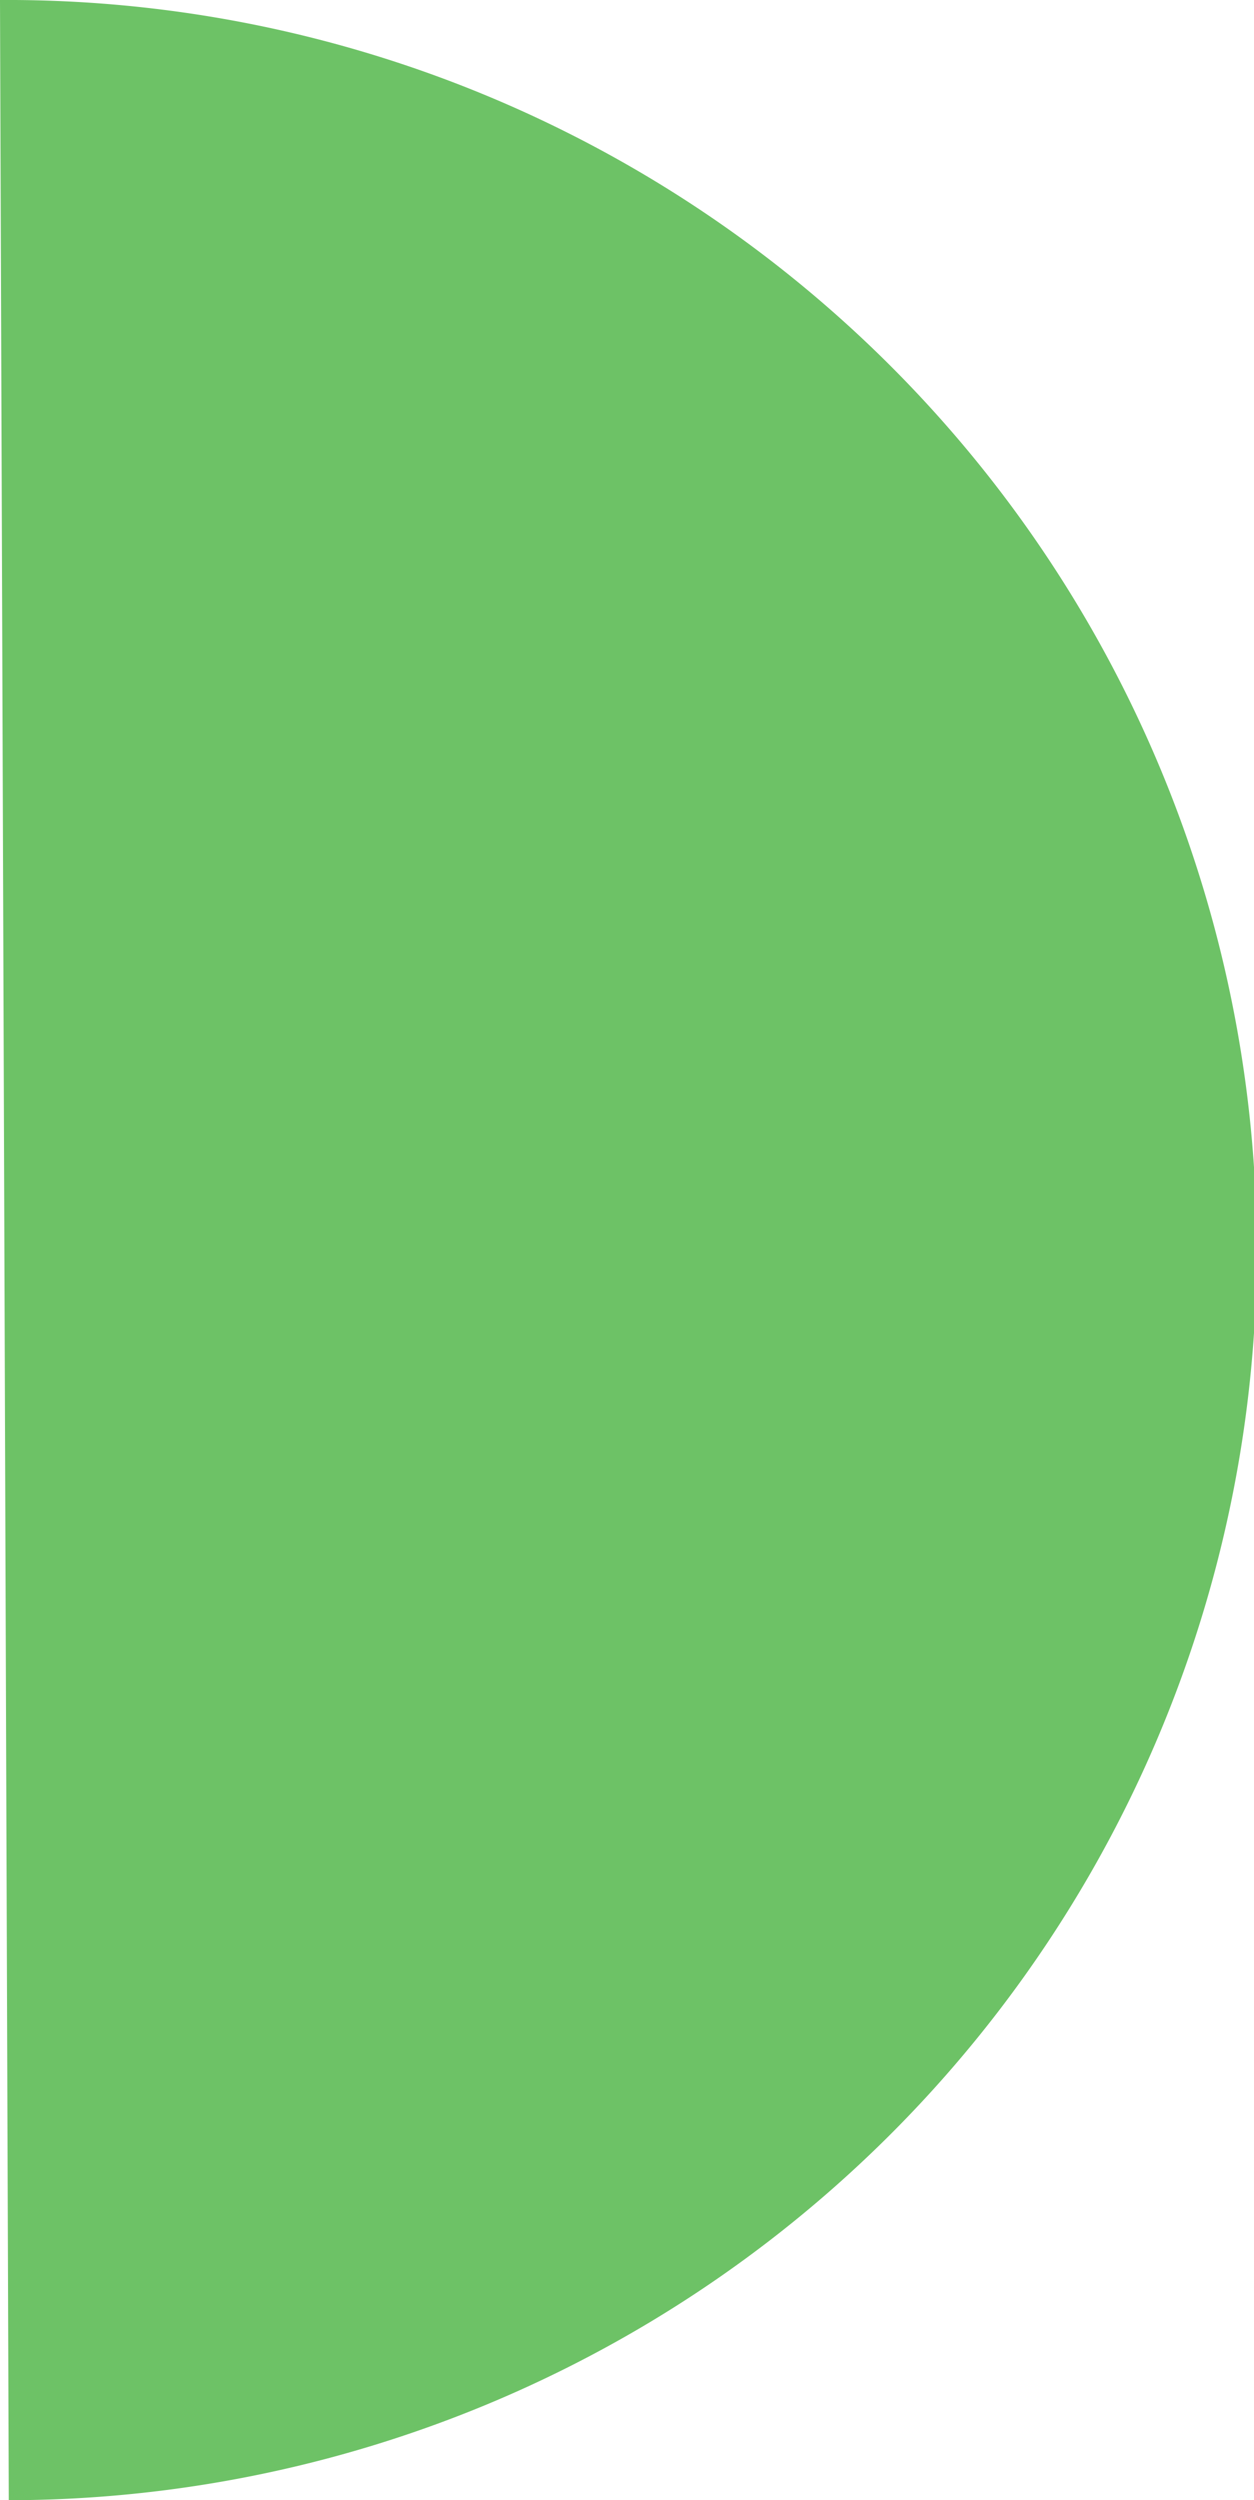 <svg xmlns="http://www.w3.org/2000/svg" width="58.243" height="116.077" viewBox="0 0 58.243 116.077"><path id="&#x41A;&#x43E;&#x43D;&#x442;&#x443;&#x440;_57014" data-name="&#x41A;&#x43E;&#x43D;&#x442;&#x443;&#x440; 57014" d="M57.481,864.205a58.039,58.039,0,1,0-.408-116.077Z" transform="translate(-57.073 -748.128)" fill="#6dc266"></path></svg>